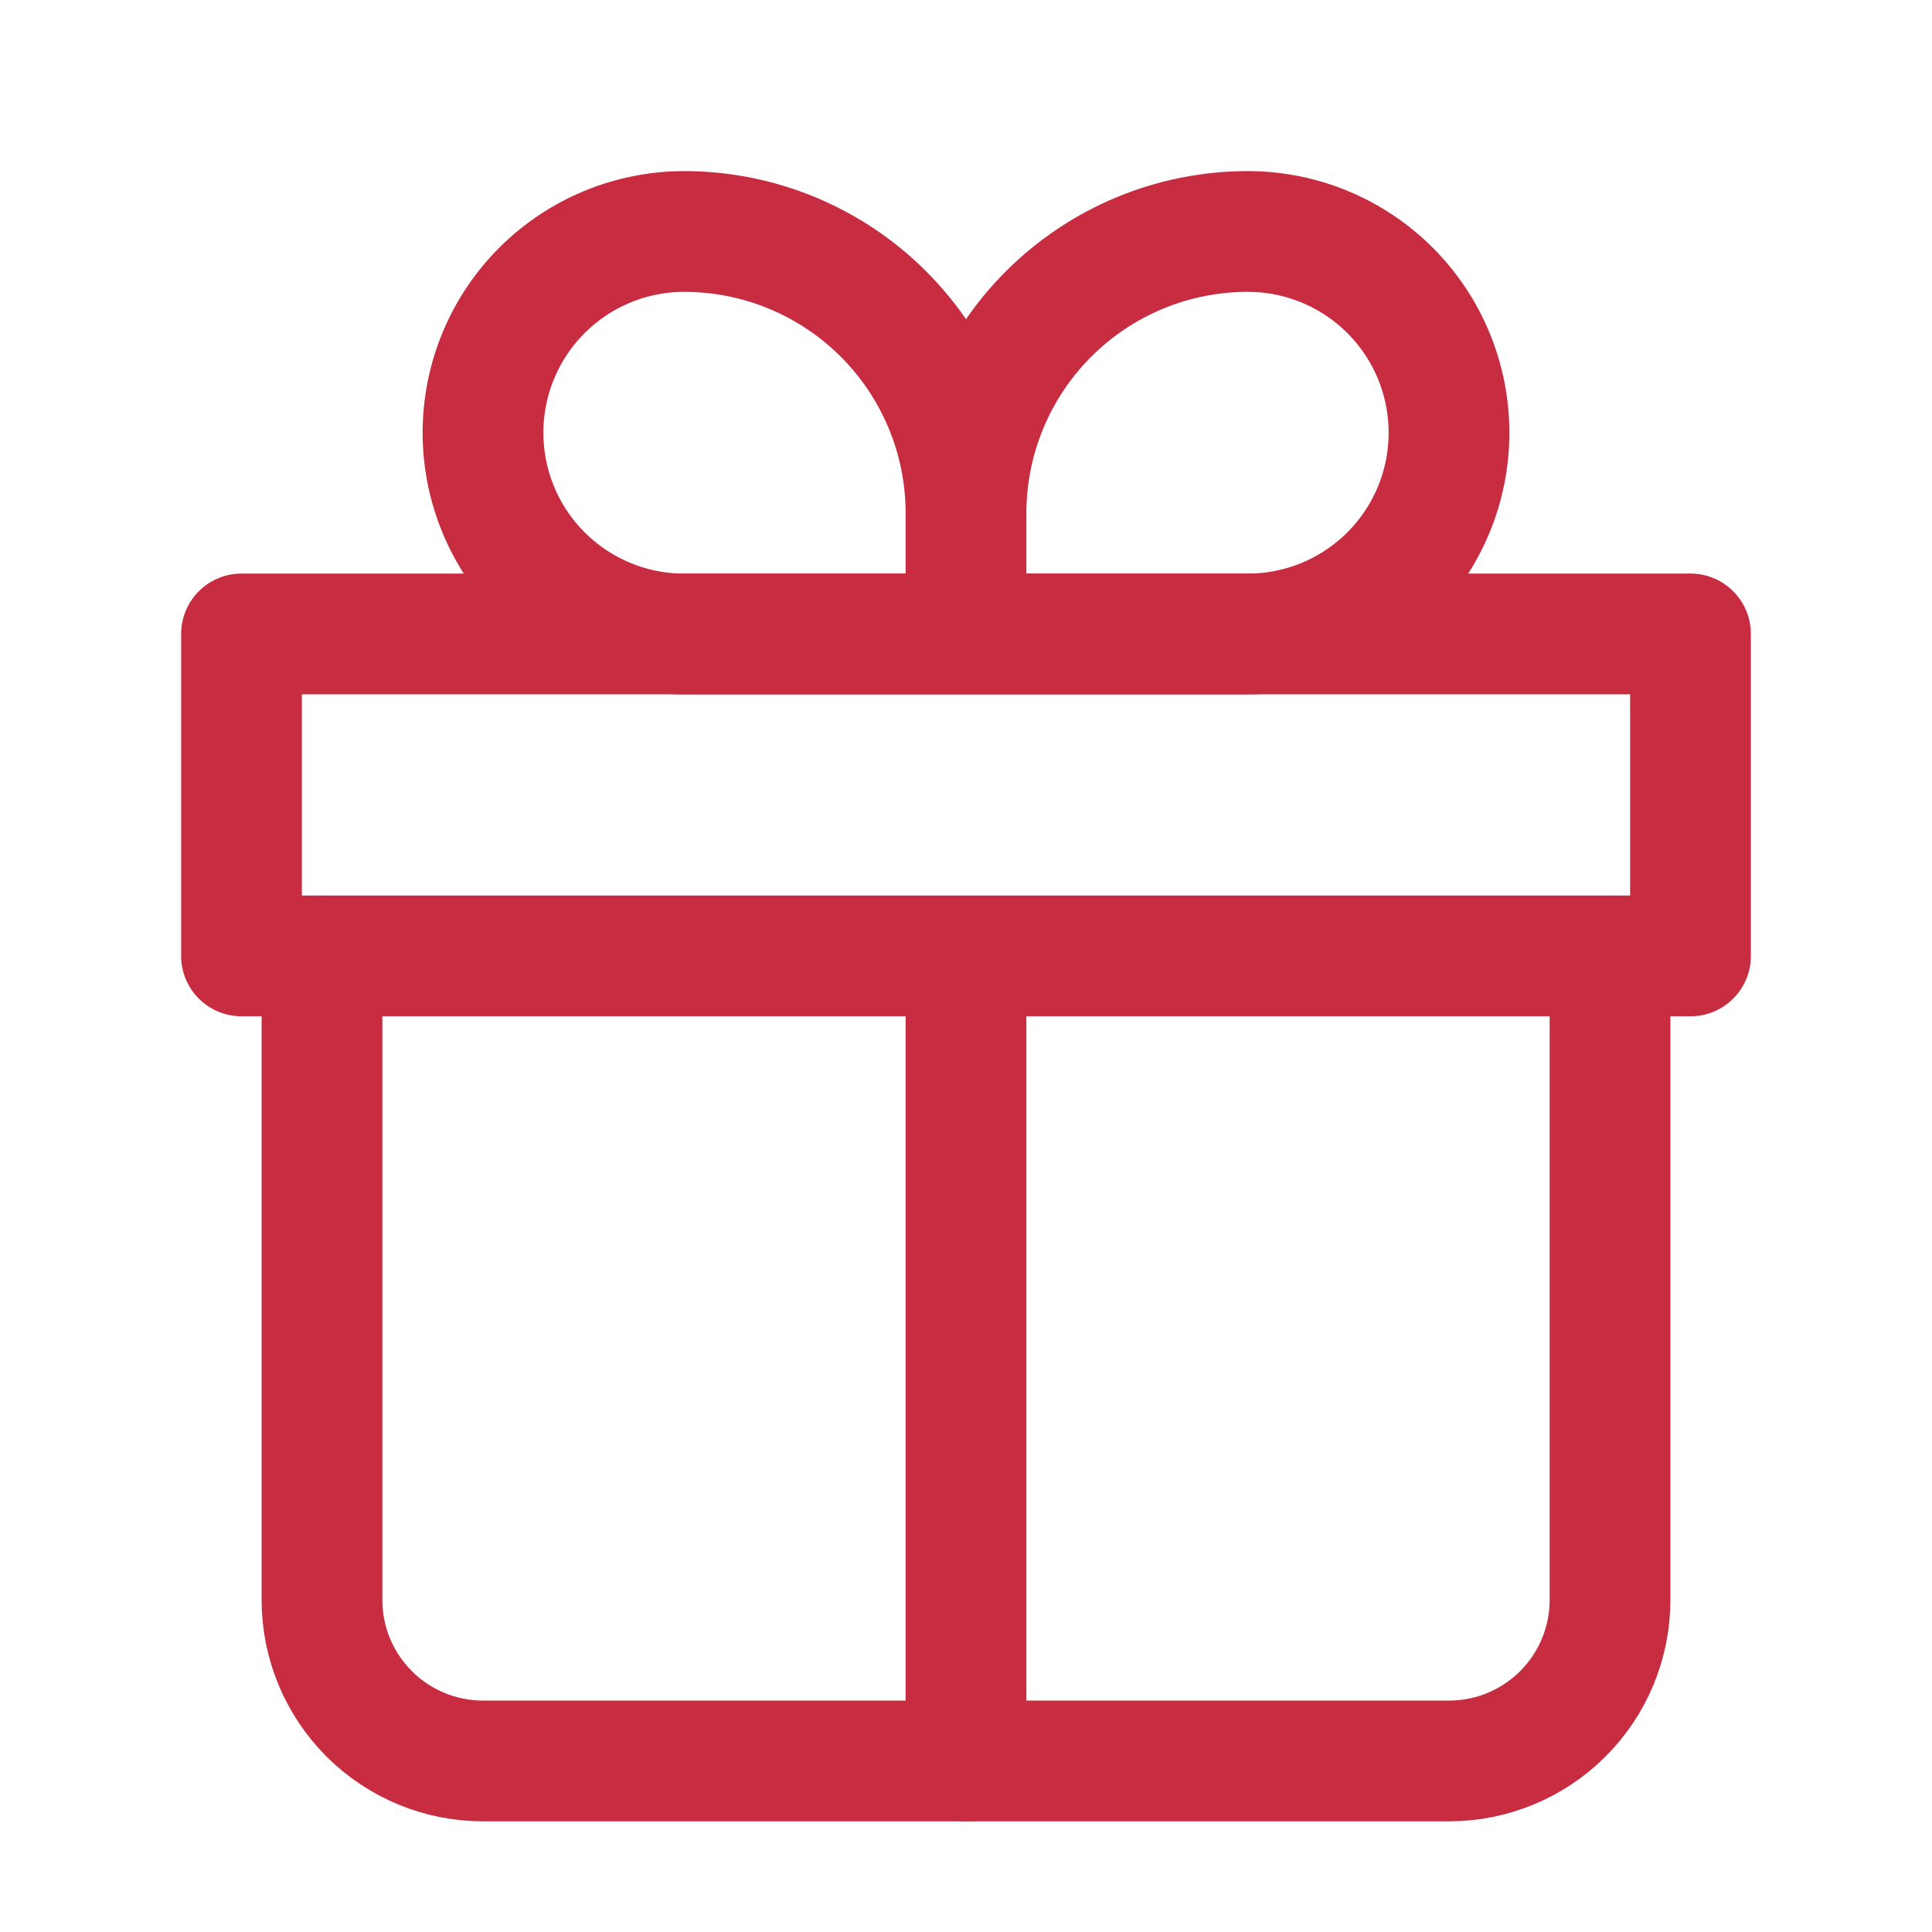 <?xml version="1.0" encoding="UTF-8"?> <svg xmlns="http://www.w3.org/2000/svg" width="32" height="32" viewBox="0 0 32 32" fill="none"><path d="M5.333 15.834V26.501C5.333 27.208 5.614 27.886 6.114 28.386C6.614 28.886 7.293 29.167 8 29.167H24C24.707 29.167 25.385 28.886 25.886 28.386C26.386 27.886 26.667 27.208 26.667 26.501V15.834" stroke="#C72C41" stroke-width="2" stroke-linecap="round" stroke-linejoin="round"></path><path d="M16 8.501C16 7.263 15.508 6.076 14.633 5.201C13.758 4.326 12.571 3.834 11.333 3.834C10.449 3.834 9.601 4.185 8.976 4.81C8.351 5.435 8 6.283 8 7.167C8 8.051 8.351 8.899 8.976 9.524C9.601 10.149 10.449 10.501 11.333 10.501H16M16 8.501V10.501M16 8.501C16 7.263 16.492 6.076 17.367 5.201C18.242 4.326 19.429 3.834 20.667 3.834C21.551 3.834 22.399 4.185 23.024 4.81C23.649 5.435 24 6.283 24 7.167C24 7.605 23.914 8.039 23.746 8.443C23.579 8.847 23.333 9.215 23.024 9.524C22.714 9.834 22.347 10.079 21.942 10.247C21.538 10.414 21.104 10.501 20.667 10.501H16" stroke="#C72C41" stroke-width="2" stroke-linejoin="round"></path><path d="M16 15.833V29.167M4 10.5H28V15.833H4V10.5Z" stroke="#C72C41" stroke-width="2" stroke-linecap="round" stroke-linejoin="round"></path></svg> 
